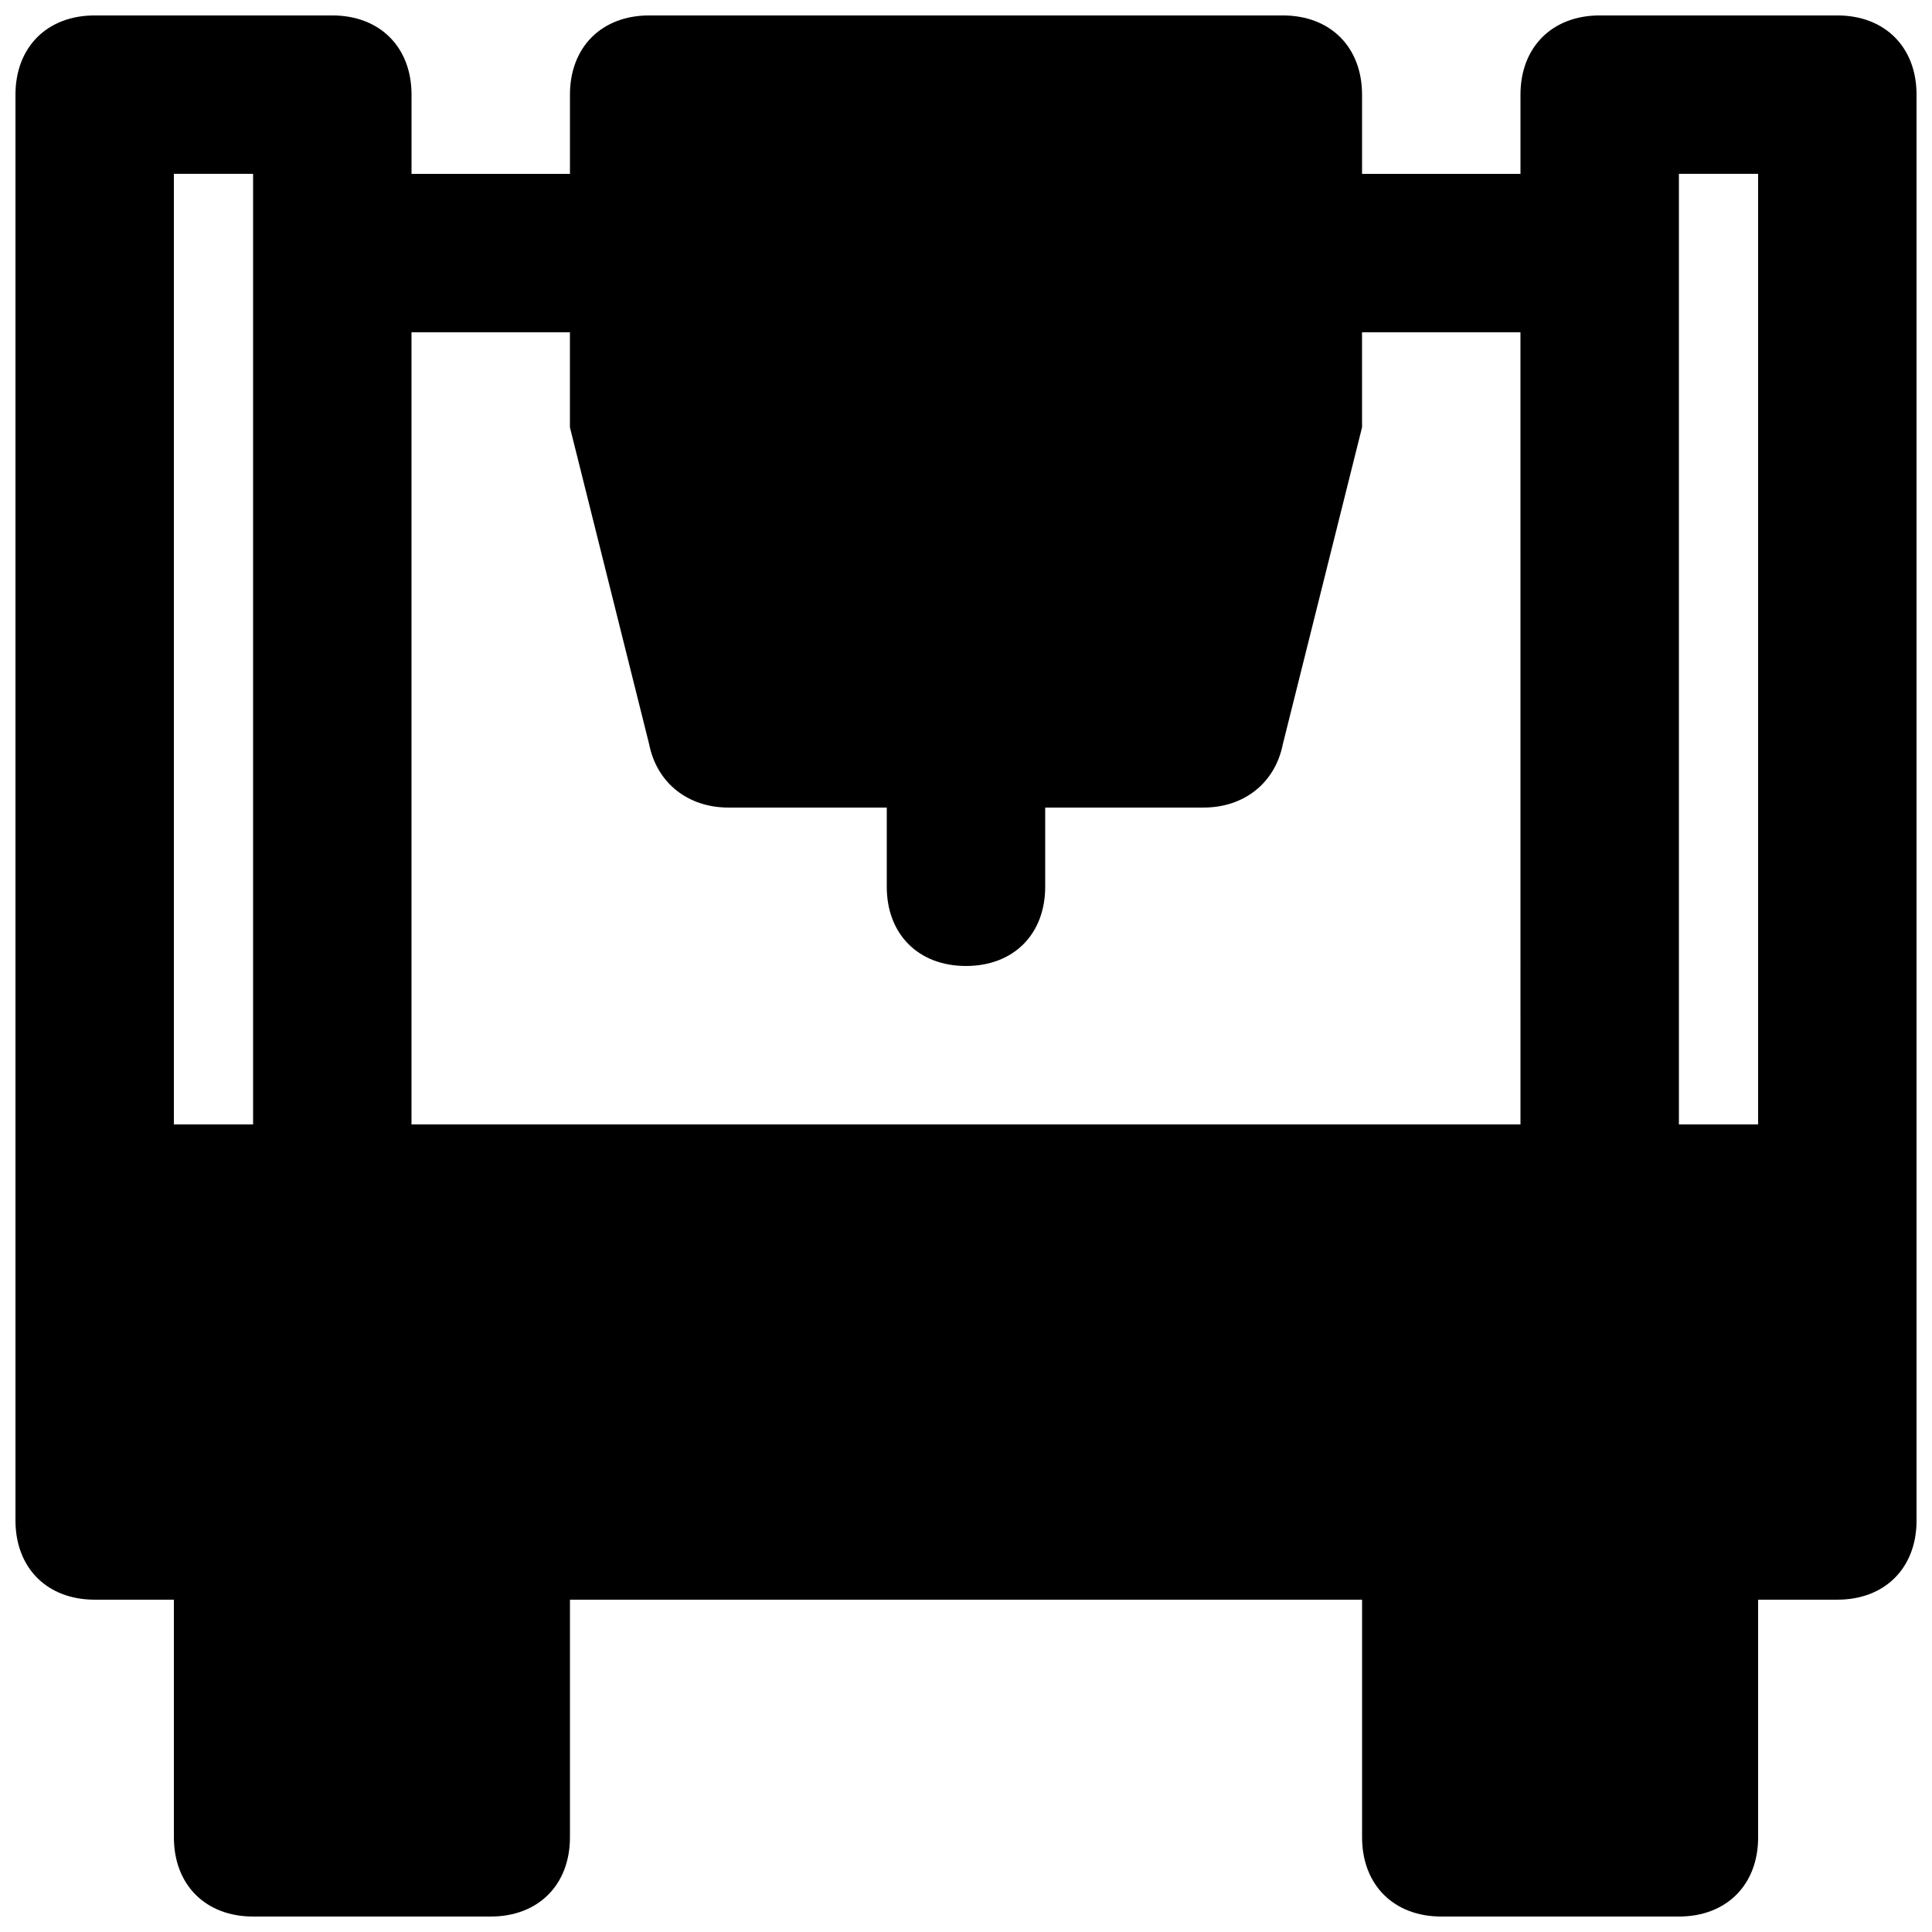 <?xml version="1.0" encoding="UTF-8"?>
<!-- Uploaded to: SVG Repo, www.svgrepo.com, Generator: SVG Repo Mixer Tools -->
<svg width="800px" height="800px" version="1.1" viewBox="144 144 512 512" xmlns="http://www.w3.org/2000/svg">
 <defs>
  <clipPath id="a">
   <path d="m148.09 148.09h503.81v503.81h-503.81z"/>
  </clipPath>
 </defs>
 <g clip-path="url(#a)">
  <path d="m630.91 148.09h-62.977c-12.594 0-20.992 8.398-20.992 20.992v20.992h-41.984v-20.992c0-12.594-8.398-20.992-20.992-20.992h-167.93c-12.598 0-20.992 8.398-20.992 20.992v20.992h-41.984v-20.992c0-12.594-8.398-20.992-20.992-20.992h-62.977c-12.594 0-20.992 8.398-20.992 20.992v377.86c0 12.594 8.398 20.992 20.992 20.992h20.992v62.977c0 12.594 8.398 20.992 20.992 20.992h62.977c12.594 0 20.992-8.398 20.992-20.992v-62.977h209.92v62.977c0 12.594 8.398 20.992 20.992 20.992h62.977c12.594 0 20.992-8.398 20.992-20.992v-62.977h20.992c12.594 0 20.992-8.398 20.992-20.992v-83.969l-0.004-293.89c0-12.594-8.395-20.992-20.992-20.992zm-419.84 293.89h-20.992v-251.91h20.992zm335.87 0h-293.89v-209.92h41.984v20.992 2.098 2.098l20.992 83.969c2.098 10.496 10.496 16.797 20.992 16.797h41.984v20.992c0 12.594 8.398 20.992 20.992 20.992s20.992-8.398 20.992-20.992v-20.992h41.984c10.496 0 18.895-6.297 20.992-16.793l20.992-83.969v-2.098-2.098l-0.004-20.996h41.984zm62.977 0h-20.992v-251.91h20.992z"/>
 </g>
</svg>